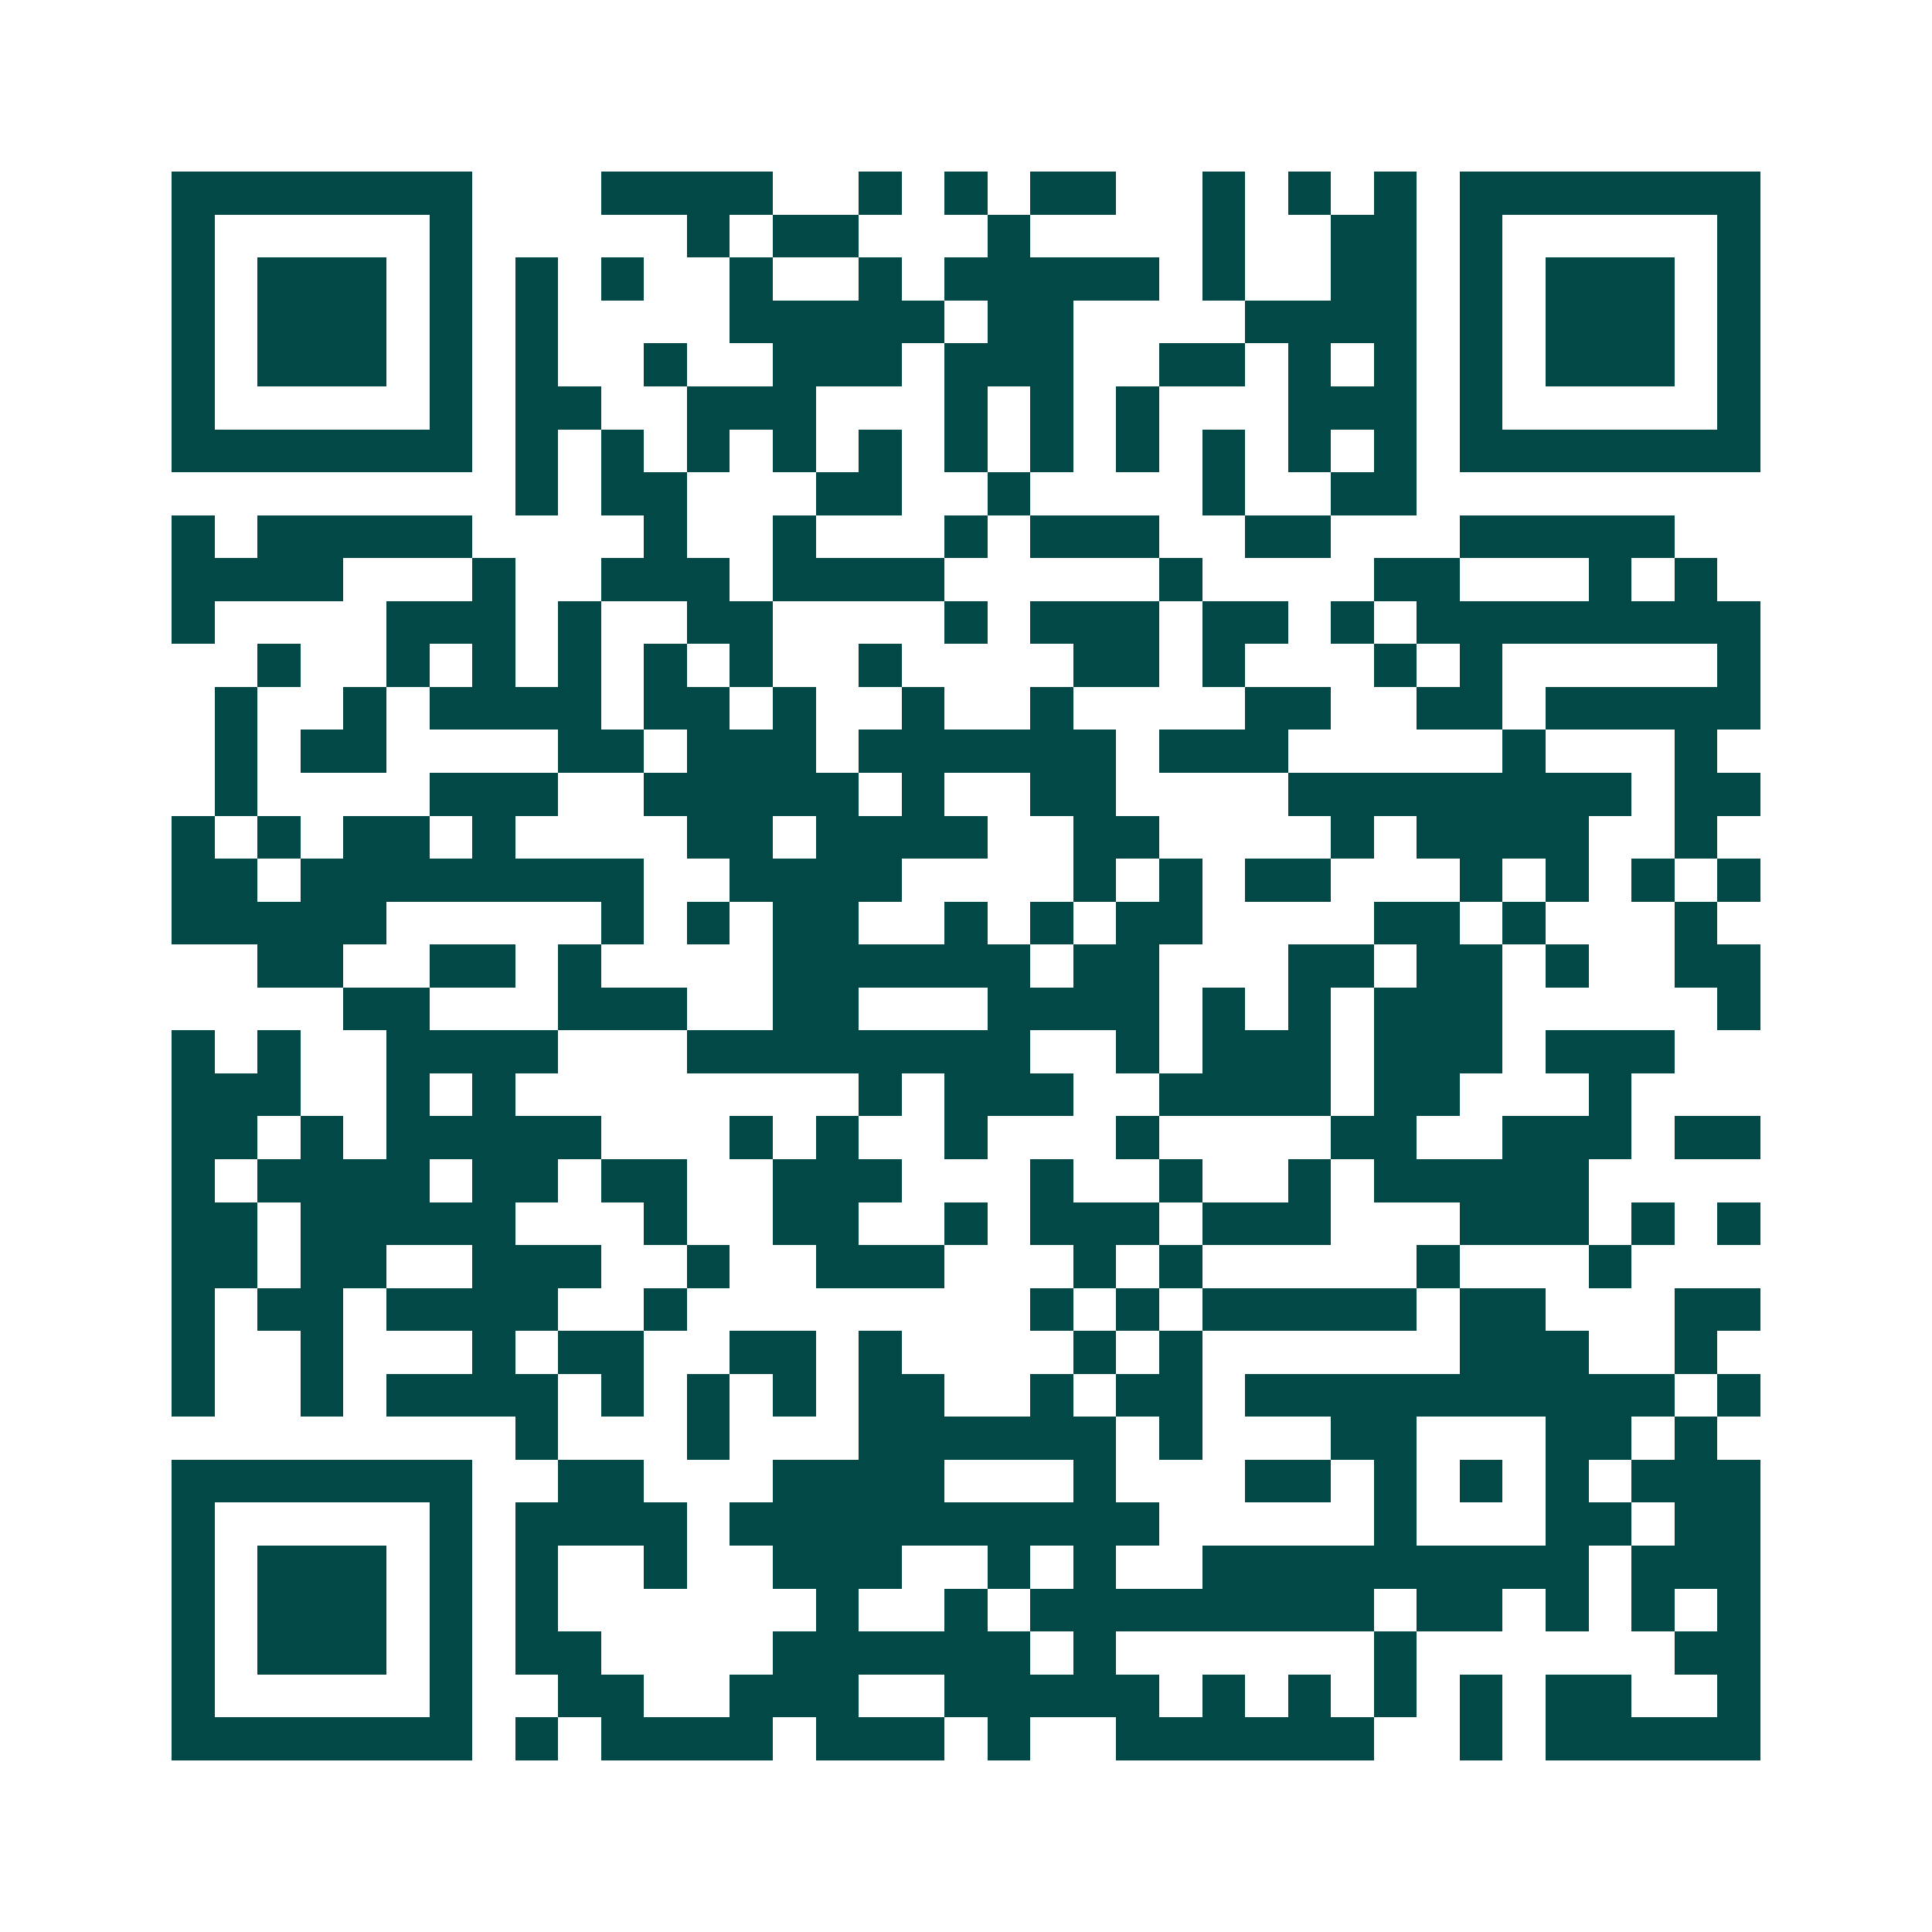 <svg xmlns="http://www.w3.org/2000/svg" width="200" height="200" viewBox="0 0 45 45" shape-rendering="crispEdges"><path fill="#ffffff" d="M0 0h45v45H0z"/><path stroke="#014847" d="M4 4.5h7m3 0h4m2 0h1m1 0h1m1 0h2m2 0h1m1 0h1m1 0h1m1 0h7M4 5.5h1m5 0h1m5 0h1m1 0h2m3 0h1m4 0h1m2 0h2m1 0h1m5 0h1M4 6.5h1m1 0h3m1 0h1m1 0h1m1 0h1m2 0h1m2 0h1m1 0h5m1 0h1m2 0h2m1 0h1m1 0h3m1 0h1M4 7.5h1m1 0h3m1 0h1m1 0h1m4 0h5m1 0h2m4 0h4m1 0h1m1 0h3m1 0h1M4 8.5h1m1 0h3m1 0h1m1 0h1m2 0h1m2 0h3m1 0h3m2 0h2m1 0h1m1 0h1m1 0h1m1 0h3m1 0h1M4 9.5h1m5 0h1m1 0h2m2 0h3m3 0h1m1 0h1m1 0h1m3 0h3m1 0h1m5 0h1M4 10.5h7m1 0h1m1 0h1m1 0h1m1 0h1m1 0h1m1 0h1m1 0h1m1 0h1m1 0h1m1 0h1m1 0h1m1 0h7M12 11.5h1m1 0h2m3 0h2m2 0h1m4 0h1m2 0h2M4 12.5h1m1 0h5m4 0h1m2 0h1m3 0h1m1 0h3m2 0h2m3 0h5M4 13.5h4m3 0h1m2 0h3m1 0h4m5 0h1m4 0h2m3 0h1m1 0h1M4 14.5h1m4 0h3m1 0h1m2 0h2m4 0h1m1 0h3m1 0h2m1 0h1m1 0h8M6 15.5h1m2 0h1m1 0h1m1 0h1m1 0h1m1 0h1m2 0h1m4 0h2m1 0h1m3 0h1m1 0h1m5 0h1M5 16.5h1m2 0h1m1 0h4m1 0h2m1 0h1m2 0h1m2 0h1m4 0h2m2 0h2m1 0h5M5 17.5h1m1 0h2m4 0h2m1 0h3m1 0h6m1 0h3m5 0h1m3 0h1M5 18.5h1m4 0h3m2 0h5m1 0h1m2 0h2m4 0h8m1 0h2M4 19.5h1m1 0h1m1 0h2m1 0h1m4 0h2m1 0h4m2 0h2m4 0h1m1 0h4m2 0h1M4 20.5h2m1 0h8m2 0h4m4 0h1m1 0h1m1 0h2m3 0h1m1 0h1m1 0h1m1 0h1M4 21.5h5m5 0h1m1 0h1m1 0h2m2 0h1m1 0h1m1 0h2m4 0h2m1 0h1m3 0h1M6 22.5h2m2 0h2m1 0h1m4 0h6m1 0h2m3 0h2m1 0h2m1 0h1m2 0h2M8 23.5h2m3 0h3m2 0h2m3 0h4m1 0h1m1 0h1m1 0h3m5 0h1M4 24.5h1m1 0h1m2 0h4m3 0h8m2 0h1m1 0h3m1 0h3m1 0h3M4 25.5h3m2 0h1m1 0h1m8 0h1m1 0h3m2 0h4m1 0h2m3 0h1M4 26.5h2m1 0h1m1 0h5m3 0h1m1 0h1m2 0h1m3 0h1m4 0h2m2 0h3m1 0h2M4 27.5h1m1 0h4m1 0h2m1 0h2m2 0h3m3 0h1m2 0h1m2 0h1m1 0h5M4 28.5h2m1 0h5m3 0h1m2 0h2m2 0h1m1 0h3m1 0h3m3 0h3m1 0h1m1 0h1M4 29.5h2m1 0h2m2 0h3m2 0h1m2 0h3m3 0h1m1 0h1m5 0h1m3 0h1M4 30.5h1m1 0h2m1 0h4m2 0h1m8 0h1m1 0h1m1 0h5m1 0h2m3 0h2M4 31.5h1m2 0h1m3 0h1m1 0h2m2 0h2m1 0h1m4 0h1m1 0h1m6 0h3m2 0h1M4 32.5h1m2 0h1m1 0h4m1 0h1m1 0h1m1 0h1m1 0h2m2 0h1m1 0h2m1 0h10m1 0h1M12 33.5h1m3 0h1m3 0h6m1 0h1m3 0h2m3 0h2m1 0h1M4 34.5h7m2 0h2m3 0h4m3 0h1m3 0h2m1 0h1m1 0h1m1 0h1m1 0h3M4 35.5h1m5 0h1m1 0h4m1 0h10m5 0h1m3 0h2m1 0h2M4 36.5h1m1 0h3m1 0h1m1 0h1m2 0h1m2 0h3m2 0h1m1 0h1m2 0h9m1 0h3M4 37.5h1m1 0h3m1 0h1m1 0h1m6 0h1m2 0h1m1 0h8m1 0h2m1 0h1m1 0h1m1 0h1M4 38.5h1m1 0h3m1 0h1m1 0h2m4 0h6m1 0h1m6 0h1m6 0h2M4 39.5h1m5 0h1m2 0h2m2 0h3m2 0h5m1 0h1m1 0h1m1 0h1m1 0h1m1 0h2m2 0h1M4 40.5h7m1 0h1m1 0h4m1 0h3m1 0h1m2 0h6m2 0h1m1 0h5"/></svg>
